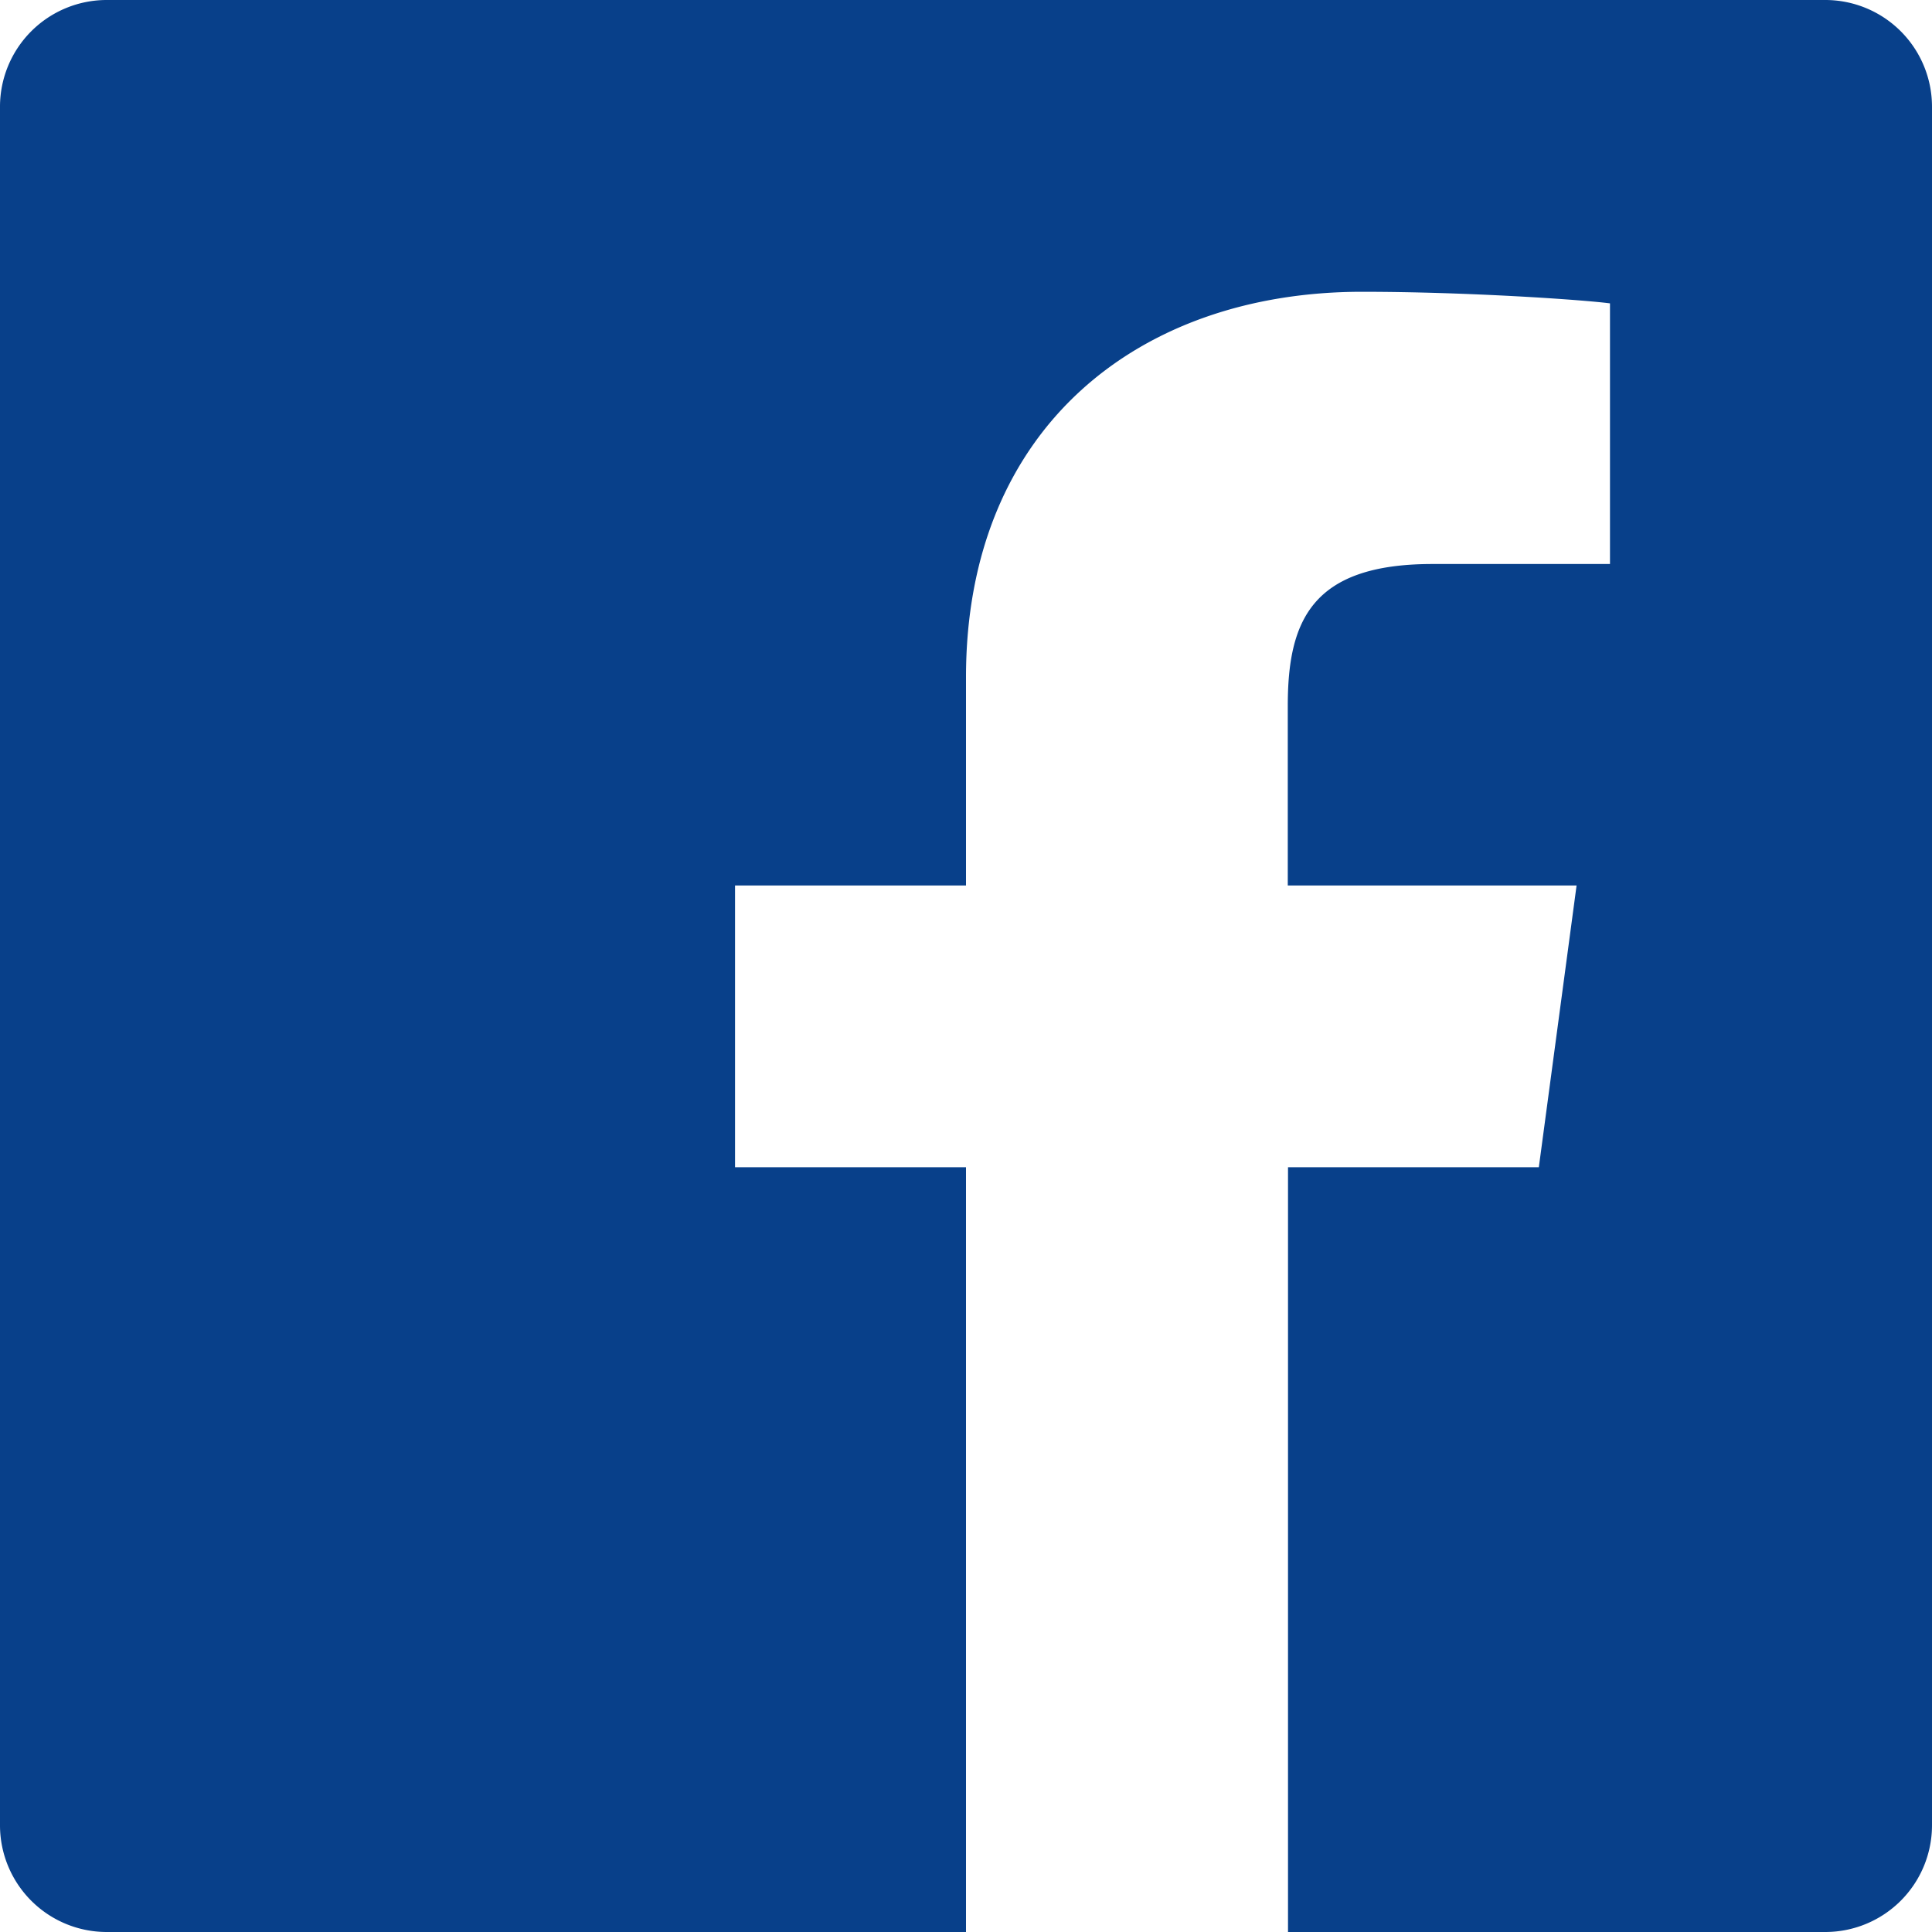 <svg xmlns="http://www.w3.org/2000/svg" width="40.078" height="40.078"><path fill="#08408a" d="M37.865 0H2.213A2.214 2.214 0 0 0 0 2.213v35.652a2.214 2.214 0 0 0 2.213 2.213h17.826V24.214h-4.791v-5.845h4.791v-4.321c0-5.177 3.59-7.995 8.214-7.995 2.213 0 4.592.167 5.145.24V11.7h-3.684c-2.515 0-3 1.19-3 2.943v3.726h5.991l-.783 5.845h-5.203v15.864h11.146a2.214 2.214 0 0 0 2.213-2.213V2.213A2.214 2.214 0 0 0 37.865 0" data-name="Icon ionic-logo-facebook"/></svg>